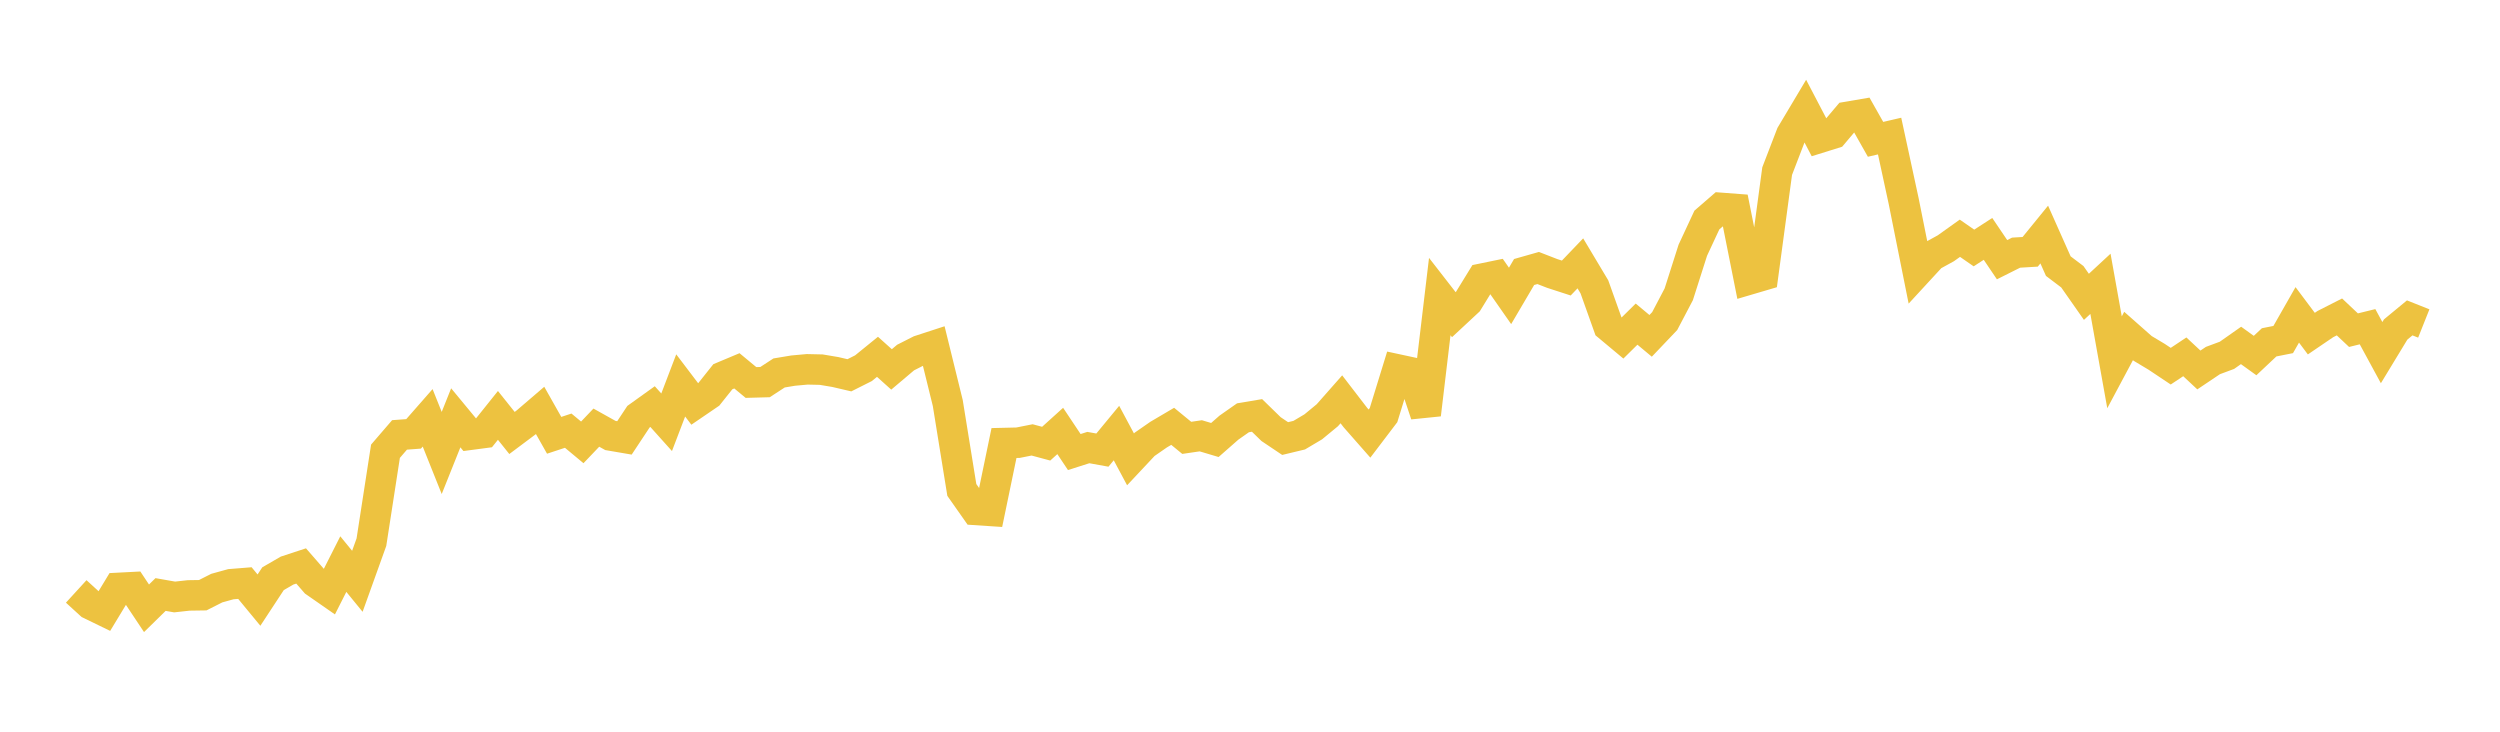 <svg width="164" height="48" xmlns="http://www.w3.org/2000/svg" xmlns:xlink="http://www.w3.org/1999/xlink"><path fill="none" stroke="rgb(237,194,64)" stroke-width="2" d="M5,38.798L5.922,39.641L6.844,40.089L7.766,38.566L8.689,38.518L9.611,39.904L10.533,39L11.455,39.162L12.377,39.06L13.299,39.046L14.222,38.579L15.144,38.324L16.066,38.25L16.988,39.368L17.91,37.964L18.832,37.43L19.754,37.127L20.677,38.187L21.599,38.828L22.521,37.005L23.443,38.133L24.365,35.566L25.287,29.602L26.21,28.53L27.132,28.462L28.054,27.41L28.976,29.715L29.898,27.409L30.82,28.524L31.743,28.402L32.665,27.25L33.587,28.403L34.509,27.713L35.431,26.923L36.353,28.556L37.275,28.252L38.198,29.02L39.12,28.053L40.042,28.568L40.964,28.726L41.886,27.333L42.808,26.672L43.731,27.701L44.653,25.284L45.575,26.499L46.497,25.87L47.419,24.713L48.341,24.326L49.263,25.091L50.186,25.066L51.108,24.466L52.03,24.312L52.952,24.228L53.874,24.249L54.796,24.404L55.719,24.619L56.641,24.156L57.563,23.407L58.485,24.234L59.407,23.455L60.329,22.988L61.251,22.687L62.174,26.439L63.096,32.141L64.018,33.453L64.94,33.514L65.862,29.063L66.784,29.041L67.707,28.857L68.629,29.105L69.551,28.271L70.473,29.654L71.395,29.36L72.317,29.527L73.24,28.409L74.162,30.133L75.084,29.15L76.006,28.51L76.928,27.967L77.85,28.723L78.772,28.588L79.695,28.864L80.617,28.054L81.539,27.407L82.461,27.252L83.383,28.15L84.305,28.769L85.228,28.547L86.15,28L87.072,27.24L87.994,26.195L88.916,27.394L89.838,28.443L90.76,27.23L91.683,24.234L92.605,24.433L93.527,27.196L94.449,19.455L95.371,20.642L96.293,19.784L97.216,18.281L98.138,18.091L99.06,19.411L99.982,17.843L100.904,17.581L101.826,17.939L102.749,18.239L103.671,17.276L104.593,18.819L105.515,21.404L106.437,22.173L107.359,21.263L108.281,22.032L109.204,21.063L110.126,19.307L111.048,16.416L111.97,14.435L112.892,13.636L113.814,13.706L114.737,18.337L115.659,18.065L116.581,11.226L117.503,8.829L118.425,7.282L119.347,9.046L120.269,8.758L121.192,7.665L122.114,7.507L123.036,9.14L123.958,8.926L124.88,13.19L125.802,17.795L126.725,16.793L127.647,16.287L128.569,15.629L129.491,16.268L130.413,15.671L131.335,17.036L132.257,16.574L133.18,16.519L134.102,15.386L135.024,17.457L135.946,18.155L136.868,19.472L137.79,18.618L138.713,23.767L139.635,22.041L140.557,22.855L141.479,23.407L142.401,24.022L143.323,23.408L144.246,24.27L145.168,23.651L146.09,23.308L147.012,22.66L147.934,23.324L148.856,22.457L149.778,22.274L150.701,20.655L151.623,21.886L152.545,21.259L153.467,20.79L154.389,21.659L155.311,21.432L156.234,23.133L157.156,21.614L158.078,20.853L159,21.22"></path></svg>